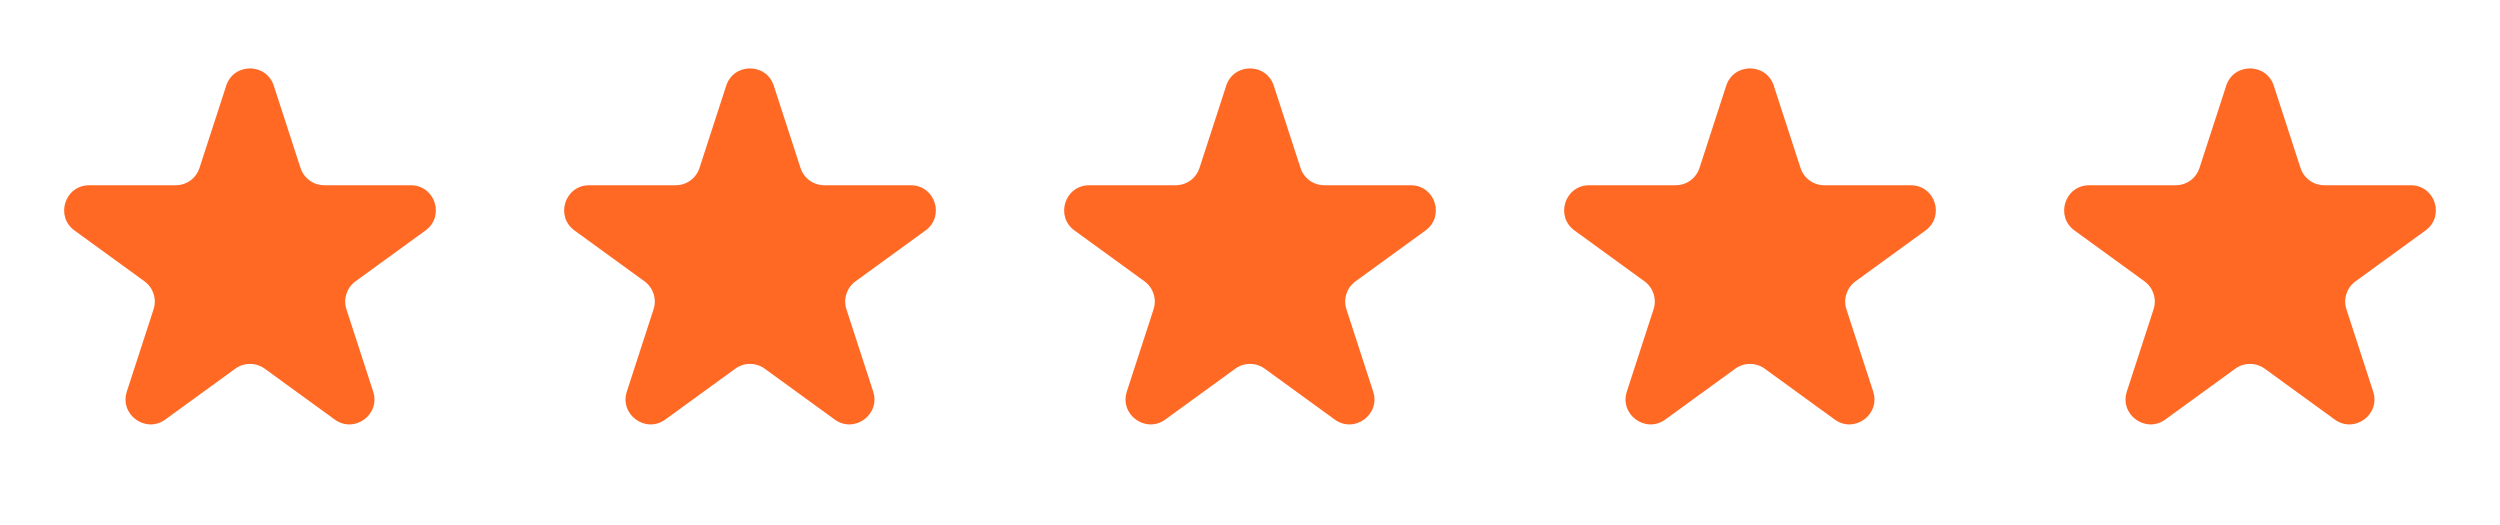 <svg width="100" height="21" viewBox="0 0 100 21" fill="none" xmlns="http://www.w3.org/2000/svg">
<path d="M9.049 3.427C9.348 2.506 10.652 2.506 10.951 3.427L12.021 6.719C12.155 7.131 12.539 7.41 12.972 7.41H16.433C17.402 7.41 17.804 8.649 17.021 9.219L14.22 11.253C13.87 11.508 13.723 11.959 13.857 12.371L14.927 15.663C15.226 16.584 14.172 17.351 13.388 16.781L10.588 14.747C10.237 14.492 9.763 14.492 9.412 14.747L6.612 16.781C5.828 17.351 4.774 16.584 5.073 15.663L6.143 12.371C6.277 11.959 6.13 11.508 5.779 11.253L2.979 9.219C2.196 8.649 2.598 7.41 3.567 7.41H7.028C7.462 7.41 7.846 7.131 7.979 6.719L9.049 3.427Z" fill="#FF6924"/>
<path d="M29.049 3.427C29.348 2.506 30.652 2.506 30.951 3.427L32.021 6.719C32.154 7.131 32.538 7.41 32.972 7.41H36.433C37.402 7.41 37.804 8.649 37.021 9.219L34.221 11.253C33.87 11.508 33.723 11.959 33.857 12.371L34.927 15.663C35.226 16.584 34.172 17.351 33.388 16.781L30.588 14.747C30.237 14.492 29.763 14.492 29.412 14.747L26.612 16.781C25.828 17.351 24.774 16.584 25.073 15.663L26.143 12.371C26.277 11.959 26.13 11.508 25.779 11.253L22.979 9.219C22.196 8.649 22.598 7.41 23.567 7.41H27.028C27.462 7.41 27.846 7.131 27.979 6.719L29.049 3.427Z" fill="#FF6924"/>
<path d="M49.049 3.427C49.348 2.506 50.652 2.506 50.951 3.427L52.021 6.719C52.154 7.131 52.538 7.41 52.972 7.41H56.433C57.402 7.41 57.804 8.649 57.021 9.219L54.221 11.253C53.87 11.508 53.723 11.959 53.857 12.371L54.927 15.663C55.226 16.584 54.172 17.351 53.388 16.781L50.588 14.747C50.237 14.492 49.763 14.492 49.412 14.747L46.612 16.781C45.828 17.351 44.774 16.584 45.073 15.663L46.143 12.371C46.277 11.959 46.13 11.508 45.779 11.253L42.979 9.219C42.196 8.649 42.598 7.41 43.567 7.41H47.028C47.462 7.41 47.846 7.131 47.979 6.719L49.049 3.427Z" fill="#FF6924"/>
<path d="M69.049 3.427C69.348 2.506 70.652 2.506 70.951 3.427L72.021 6.719C72.154 7.131 72.538 7.41 72.972 7.41H76.433C77.402 7.41 77.804 8.649 77.021 9.219L74.221 11.253C73.87 11.508 73.723 11.959 73.857 12.371L74.927 15.663C75.226 16.584 74.172 17.351 73.388 16.781L70.588 14.747C70.237 14.492 69.763 14.492 69.412 14.747L66.612 16.781C65.828 17.351 64.774 16.584 65.073 15.663L66.143 12.371C66.277 11.959 66.13 11.508 65.779 11.253L62.979 9.219C62.196 8.649 62.598 7.41 63.567 7.41H67.028C67.462 7.41 67.846 7.131 67.979 6.719L69.049 3.427Z" fill="#FF6924"/>
<path d="M89.049 3.427C89.348 2.506 90.652 2.506 90.951 3.427L92.021 6.719C92.154 7.131 92.538 7.41 92.972 7.41H96.433C97.402 7.41 97.804 8.649 97.021 9.219L94.221 11.253C93.87 11.508 93.723 11.959 93.857 12.371L94.927 15.663C95.226 16.584 94.172 17.351 93.388 16.781L90.588 14.747C90.237 14.492 89.763 14.492 89.412 14.747L86.612 16.781C85.828 17.351 84.774 16.584 85.073 15.663L86.143 12.371C86.277 11.959 86.13 11.508 85.779 11.253L82.979 9.219C82.196 8.649 82.598 7.41 83.567 7.41H87.028C87.462 7.41 87.846 7.131 87.979 6.719L89.049 3.427Z" fill="#FF6924"/>
</svg>
